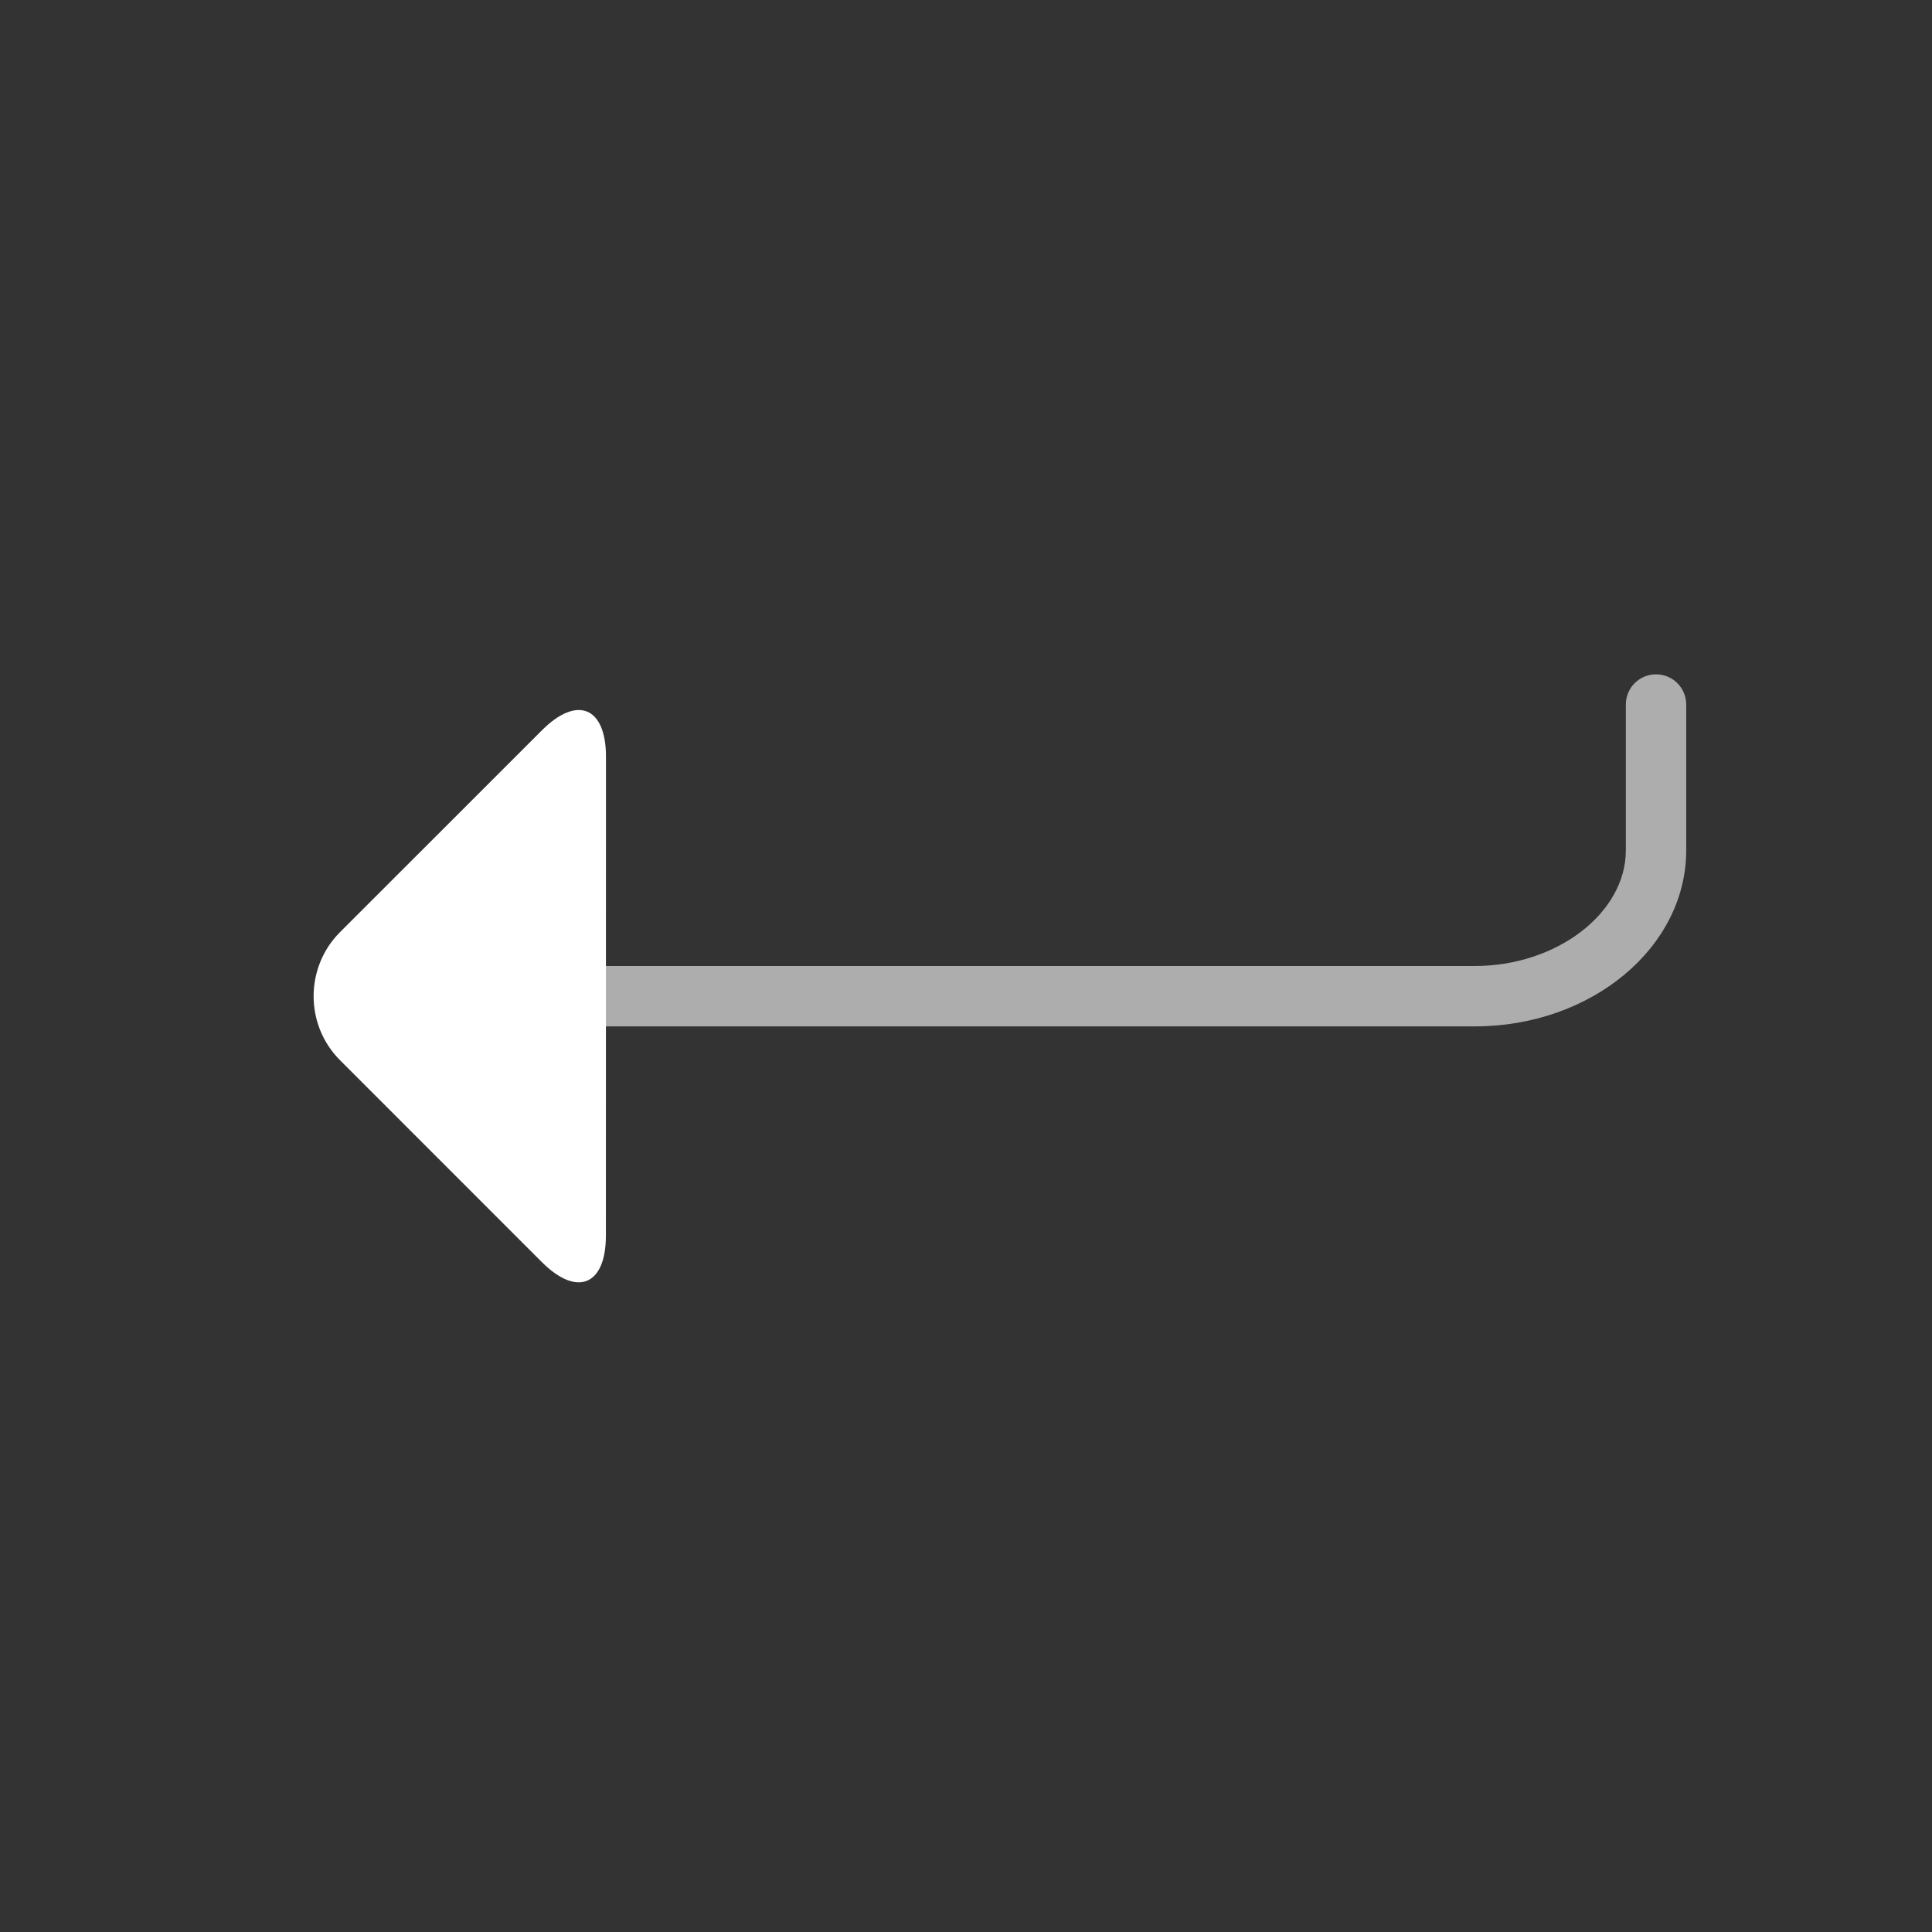<?xml version="1.0" encoding="iso-8859-1"?>
<!-- Generator: Adobe Illustrator 17.0.1, SVG Export Plug-In . SVG Version: 6.00 Build 0)  -->
<!DOCTYPE svg PUBLIC "-//W3C//DTD SVG 1.1//EN" "http://www.w3.org/Graphics/SVG/1.1/DTD/svg11.dtd">
<svg version="1.1" id="Layer_1" xmlns="http://www.w3.org/2000/svg" xmlns:xlink="http://www.w3.org/1999/xlink" x="0px" y="0px"
	 width="64px" height="64px" viewBox="0 0 64 64" style="enable-background:new 0 0 64 64;" xml:space="preserve">
<rect x="0" y="0" width="64" height="64" fill="#333333" stroke="none"/>
<g id="icon-m-enter">
	<rect id="icon-m-enter_1_" style="opacity:0;fill:#FFFFFF;" width="64" height="64"/>
	<g>
		<g>
			<path style="fill:#FFFFFF;" d="M20.071,40.93c0,1.65-0.955,2.045-2.122,0.878l-6.685-6.687c-1.167-1.167-1.166-3.076,0-4.243
				l6.689-6.687c1.167-1.167,2.121-0.771,2.121,0.879L20.071,40.93z"/>
			<g style="opacity:0.6;">
				<path style="fill:#FFFFFF;" d="M48.858,34H17.109c-0.552,0-1-0.447-1-1c0-0.552,0.448-1,1-1h31.749c2.71,0,5-1.754,5-3.831
					v-4.831c0-0.552,0.447-1,1-1s1,0.448,1,1v4.831C55.858,31.384,52.718,34,48.858,34z"/>
			</g>
		</g>
	</g>
</g>
</svg>
